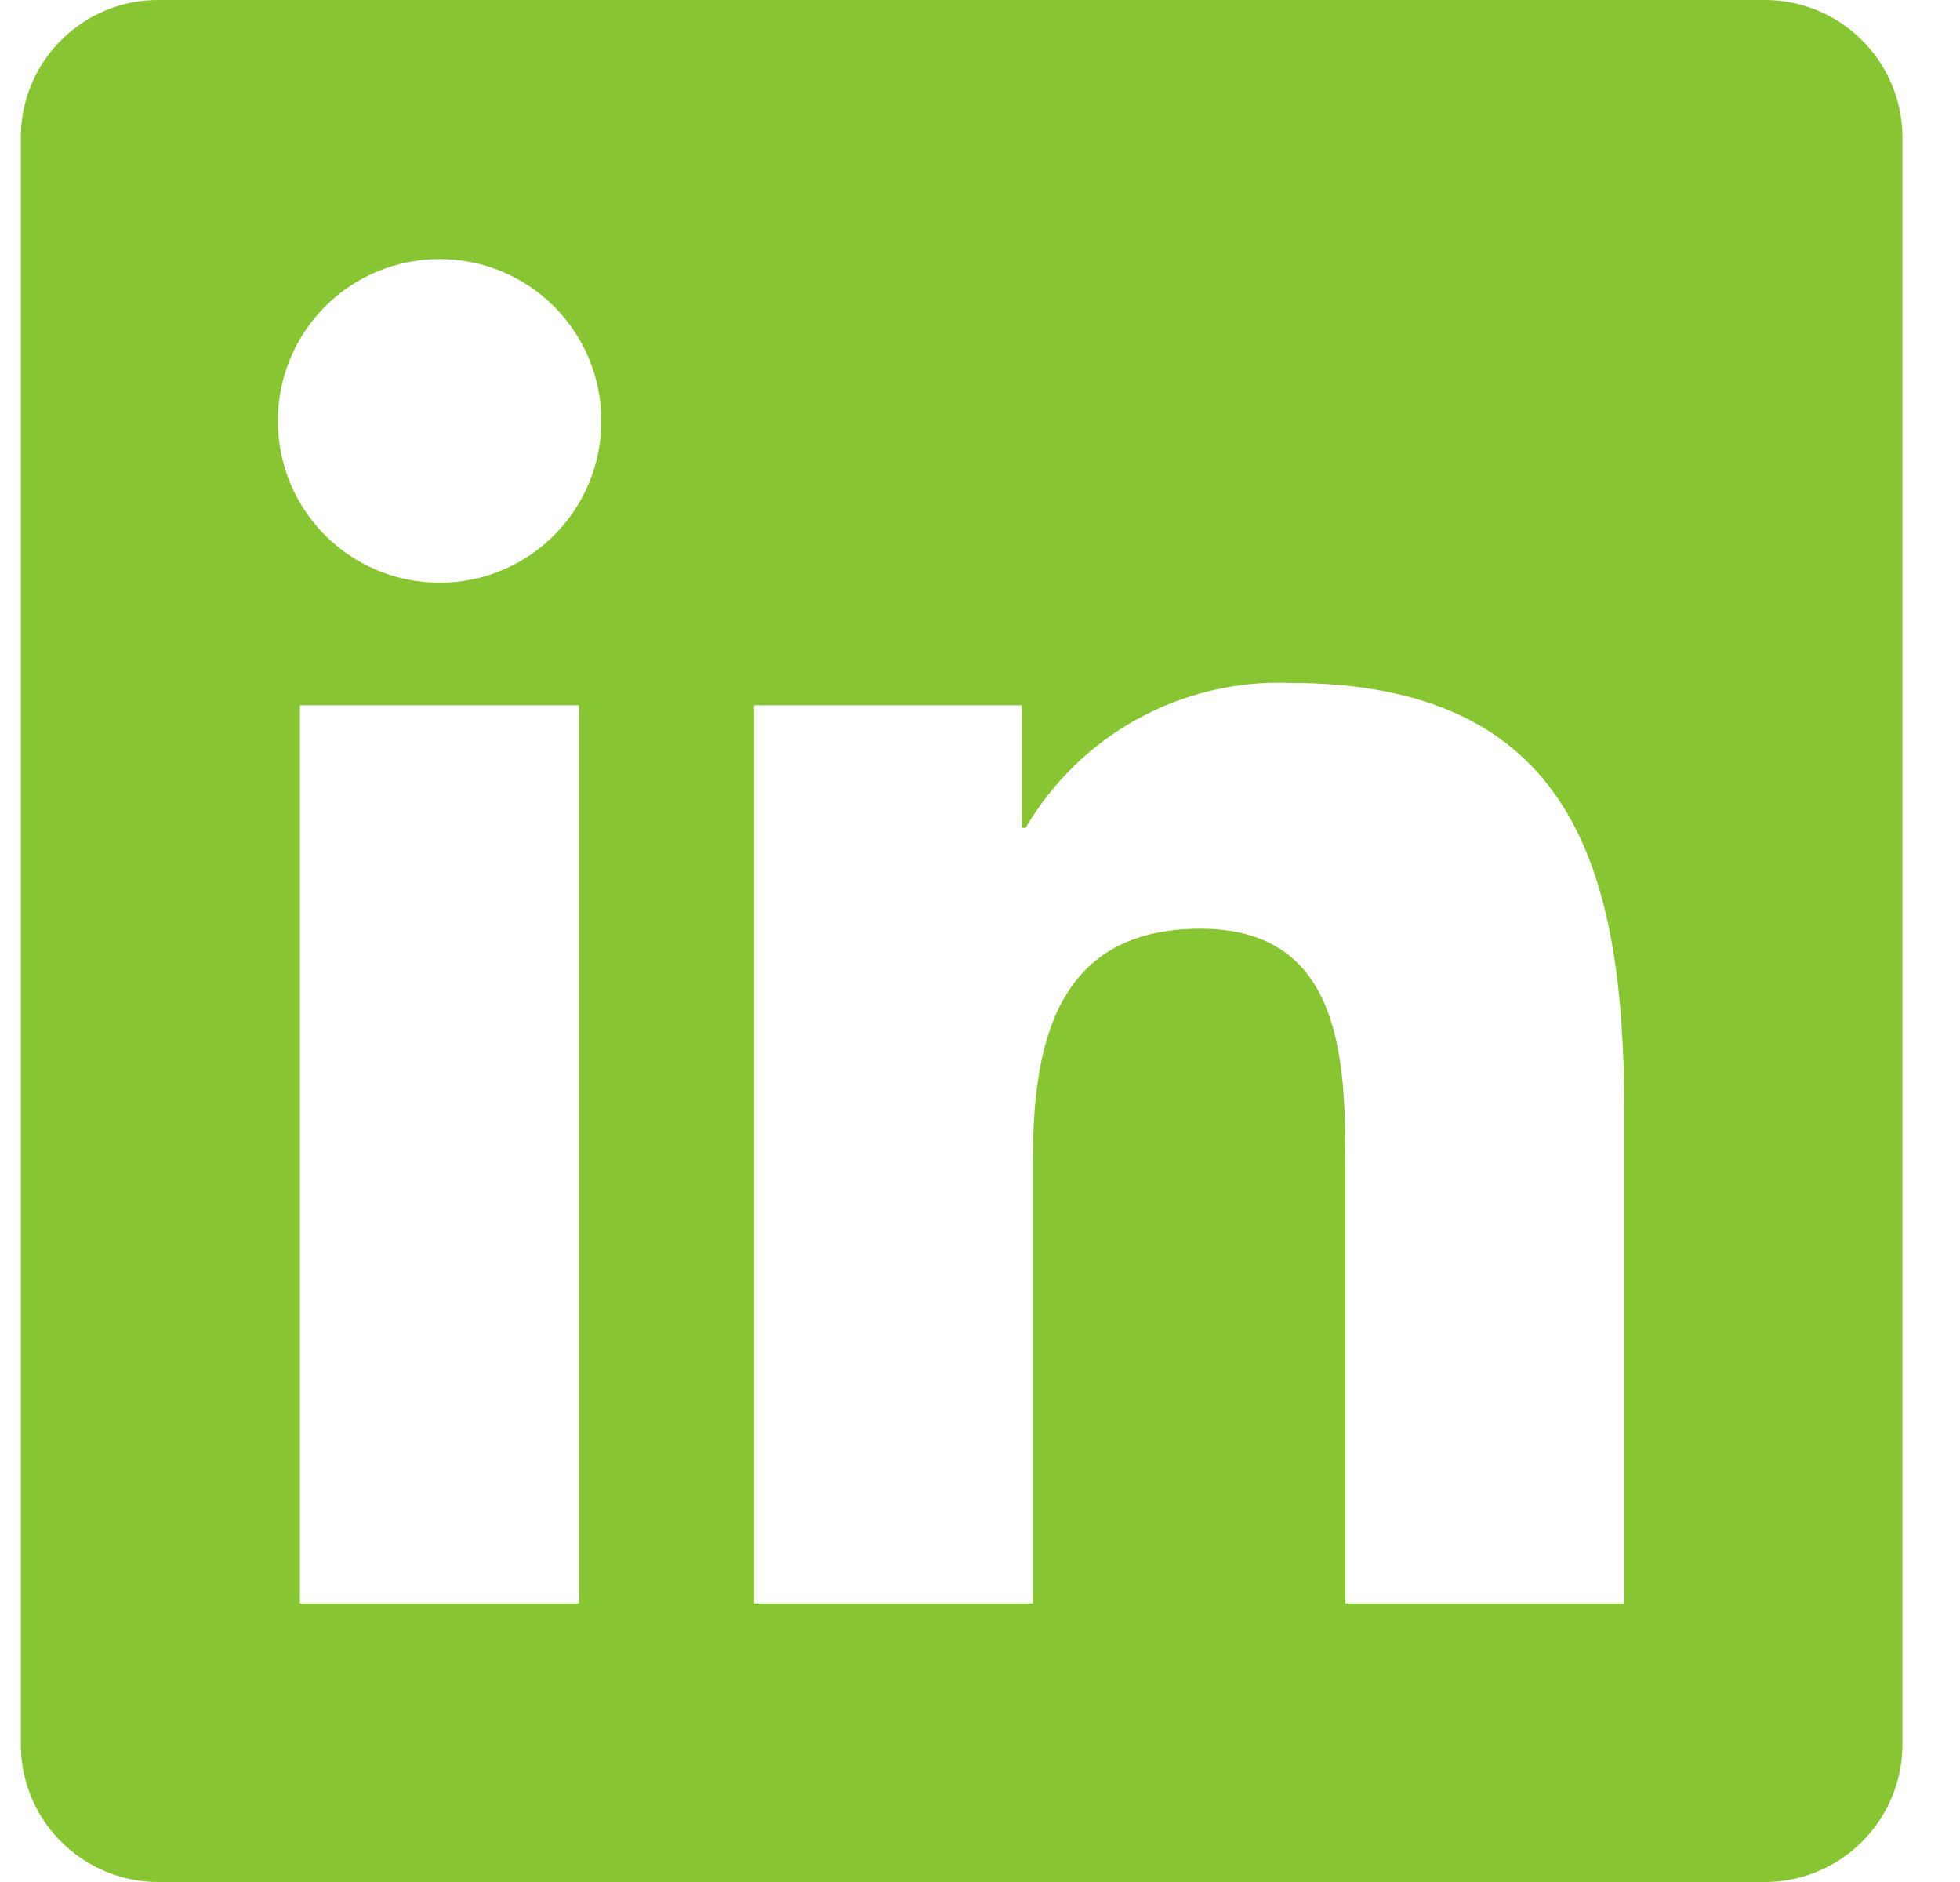 <svg width="25" height="24" viewBox="0 0 25 24" fill="none" xmlns="http://www.w3.org/2000/svg">
<path d="M20.717 20.448H17.161V14.88C17.161 13.554 17.139 11.843 15.312 11.843C13.486 11.843 13.175 13.291 13.175 14.784V20.448H9.619V8.994H13.034V10.557H13.082C13.779 9.368 15.072 8.657 16.45 8.709C20.054 8.709 20.717 11.08 20.717 14.165V20.448ZM5.607 7.431C4.466 7.431 3.544 6.508 3.544 5.368C3.544 4.227 4.466 3.304 5.607 3.304C6.748 3.304 7.67 4.227 7.67 5.368C7.67 6.508 6.748 7.431 5.607 7.431ZM7.385 20.448H3.825V8.994H7.385V20.448ZM22.488 0H2.036C1.069 -0.011 0.277 0.767 0.266 1.73V22.267C0.277 23.233 1.069 24.008 2.036 24H22.488C23.458 24.011 24.251 23.237 24.266 22.267V1.73C24.251 0.763 23.458 -0.011 22.488 0Z" fill="#88C533"/>
</svg>

